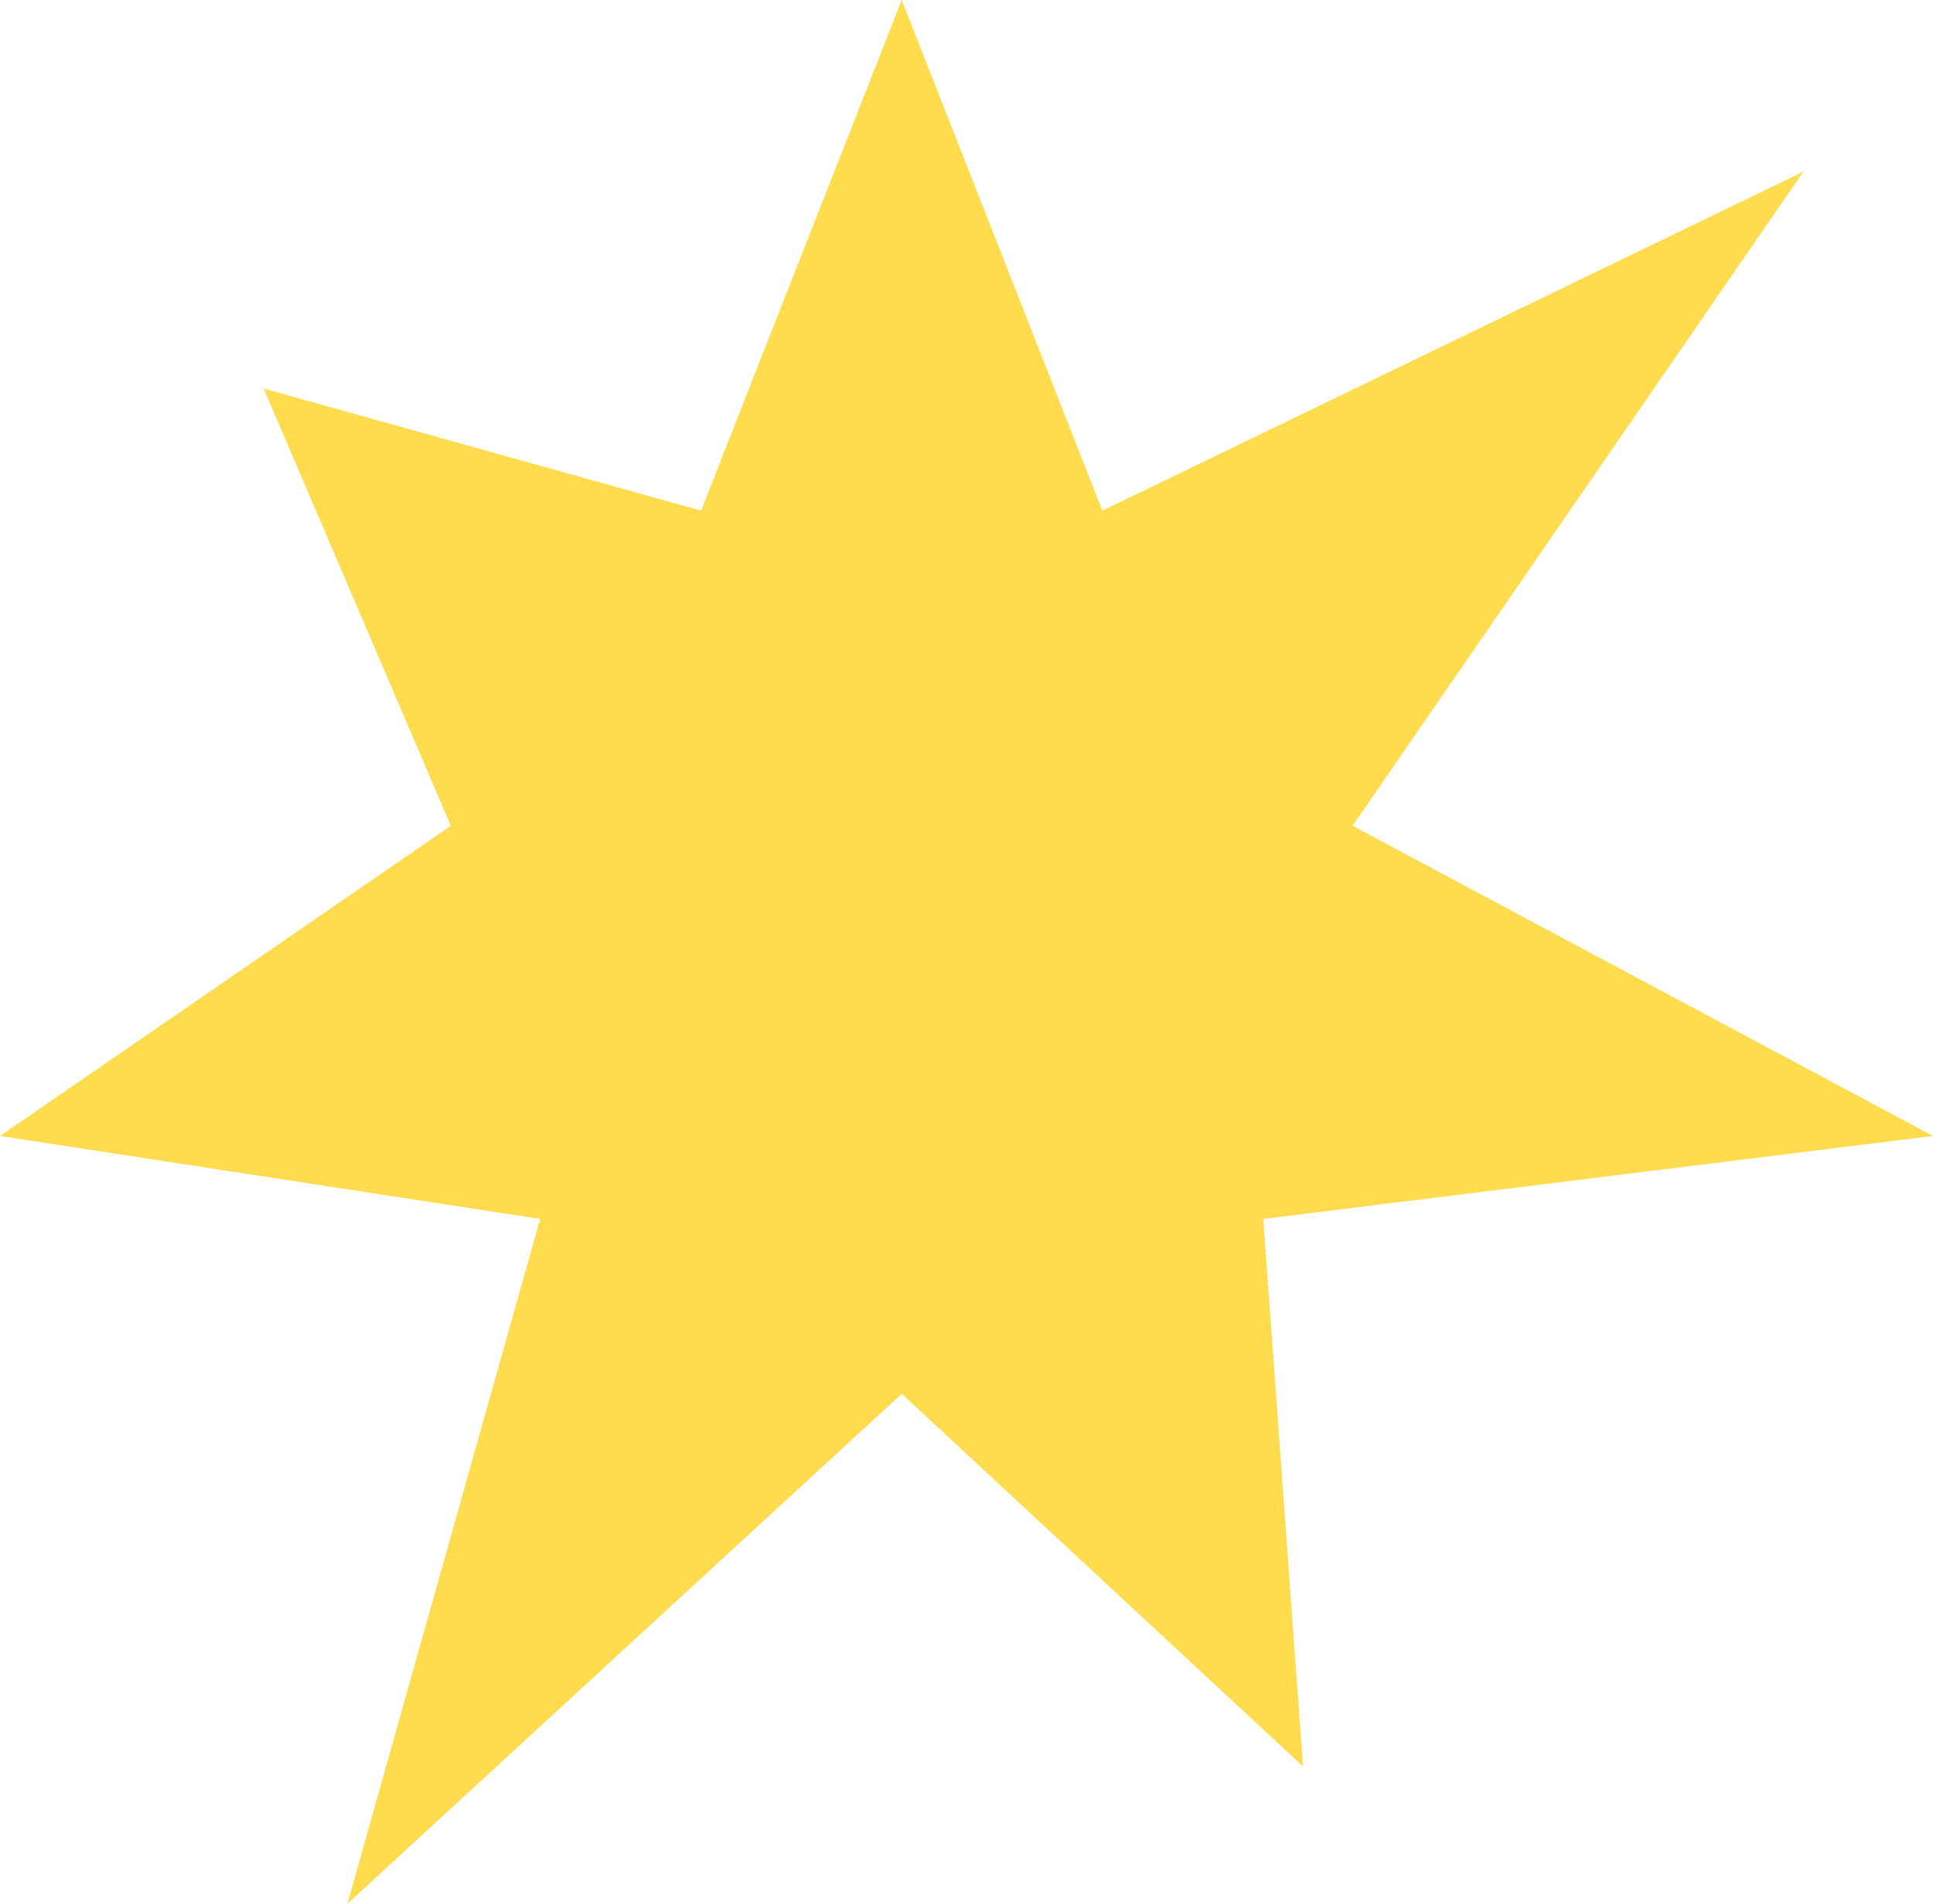 <?xml version="1.0" encoding="UTF-8"?> <svg xmlns="http://www.w3.org/2000/svg" width="67" height="66" viewBox="0 0 67 66" fill="none"> <path d="M31.255 0L38.21 17.703L62.51 5.949L46.883 28.629L67 39.382L43.787 42.258L45.165 61.239L31.255 48.321L12.042 66L18.723 42.258L0 39.382L15.627 28.629L9.138 13.469L24.3 17.703L31.255 0Z" fill="#FFDC4D"></path> </svg> 